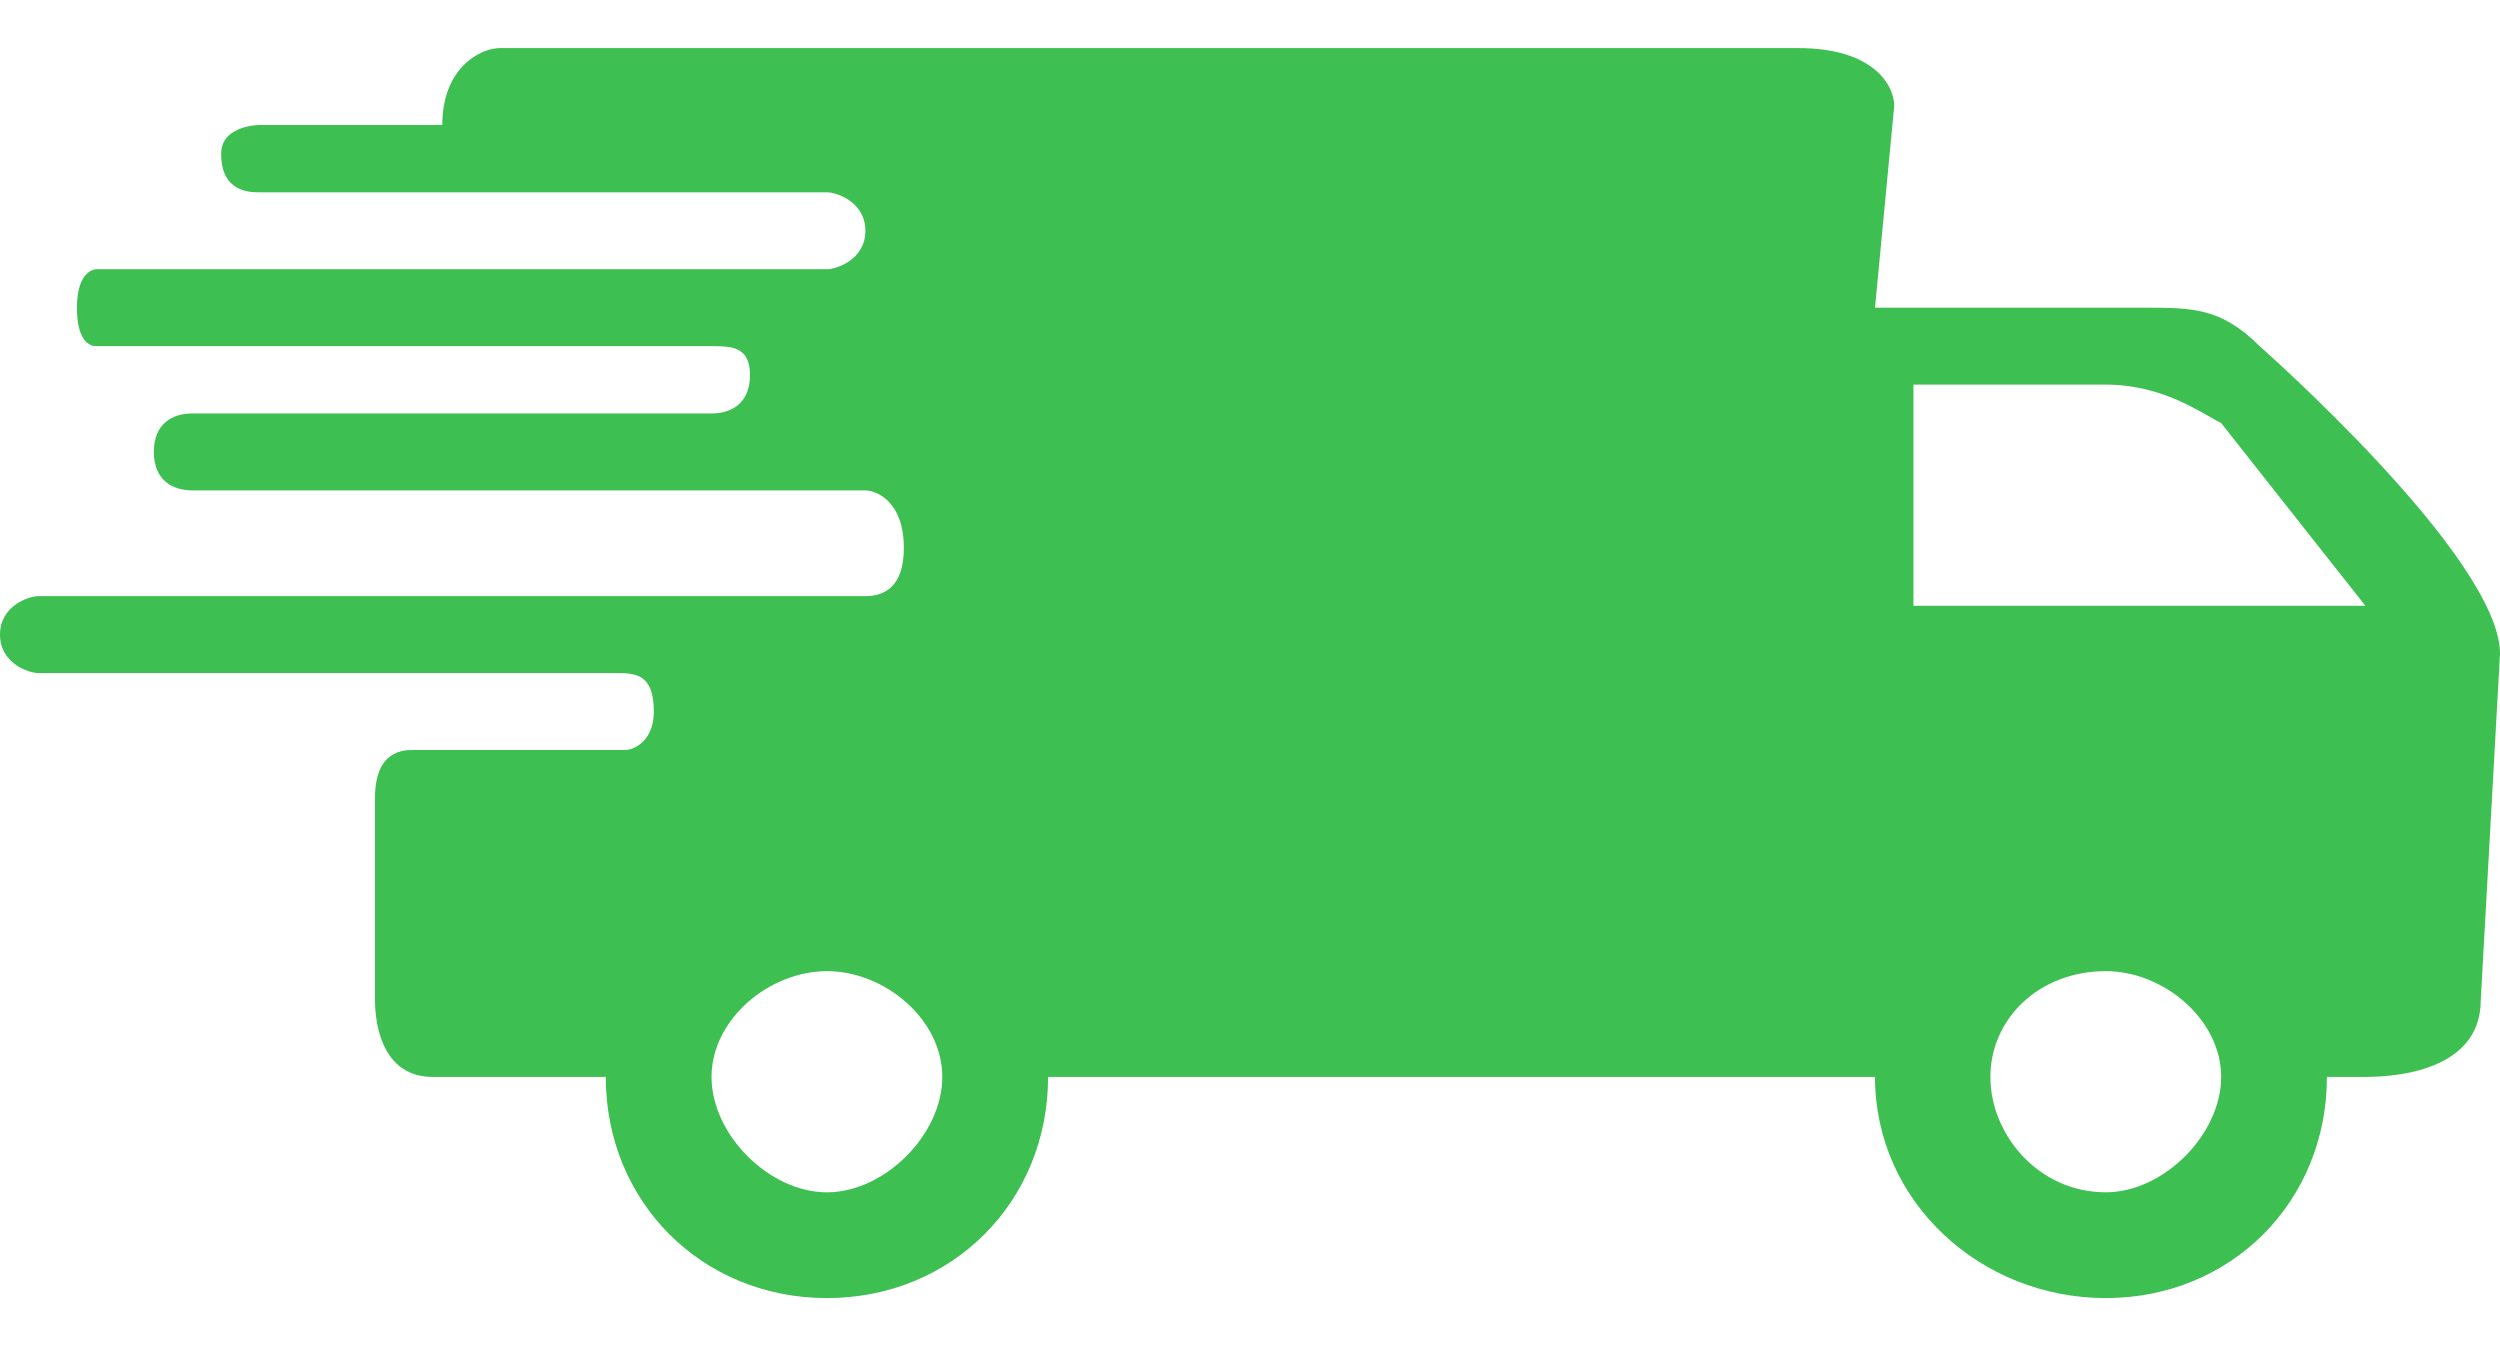 <svg width="26" height="14" viewBox="0 0 26 14" fill="none" xmlns="http://www.w3.org/2000/svg"><path fill-rule="evenodd" clip-rule="evenodd" d="m19.5 3.2.2-2.1c0-.2-.2-.6-1-.6H5.2c-.2 0-.6.2-.6.8H2.7s-.4 0-.4.3c0 .4.3.4.4.4h5.9c.1 0 .4.1.4.4 0 .3-.3.4-.4.4H1s-.2 0-.2.4c0 .3.1.4.2.4h6.4c.2 0 .4 0 .4.3s-.2.4-.4.4H2c-.2 0-.4.1-.4.4 0 .3.2.4.4.4h7c.1 0 .4.1.4.6 0 .4-.2.5-.4.5H.4c-.1 0-.4.1-.4.4 0 .3.3.4.4.4h6c.2 0 .4 0 .4.4 0 .3-.2.4-.3.4H4.3c-.1 0-.4 0-.4.5v2.1c0 .3.1.8.6.8h1.8c0 1.3 1 2.3 2.3 2.3 1.3 0 2.3-1 2.3-2.3h8.6c0 1.3 1.1 2.3 2.4 2.3 1.3 0 2.3-1 2.3-2.3h.4c.4 0 1.2-.1 1.2-.8l.2-3.6c0-1-2.5-3.2-2.5-3.2-.4-.4-.7-.4-1.2-.4h-2.8ZM8.6 12.4c.6 0 1.2-.6 1.2-1.2s-.6-1.1-1.2-1.1-1.2.5-1.2 1.1c0 .6.6 1.2 1.2 1.2Zm14.5-1.2c0 .6-.6 1.2-1.2 1.2-.7 0-1.2-.6-1.2-1.2s.5-1.1 1.2-1.1c.6 0 1.2.5 1.2 1.1ZM19.9 4v2.3h4.7l-1.5-1.9c-.2-.1-.6-.4-1.2-.4h-2Z" fill="#3DC051"/></svg>
